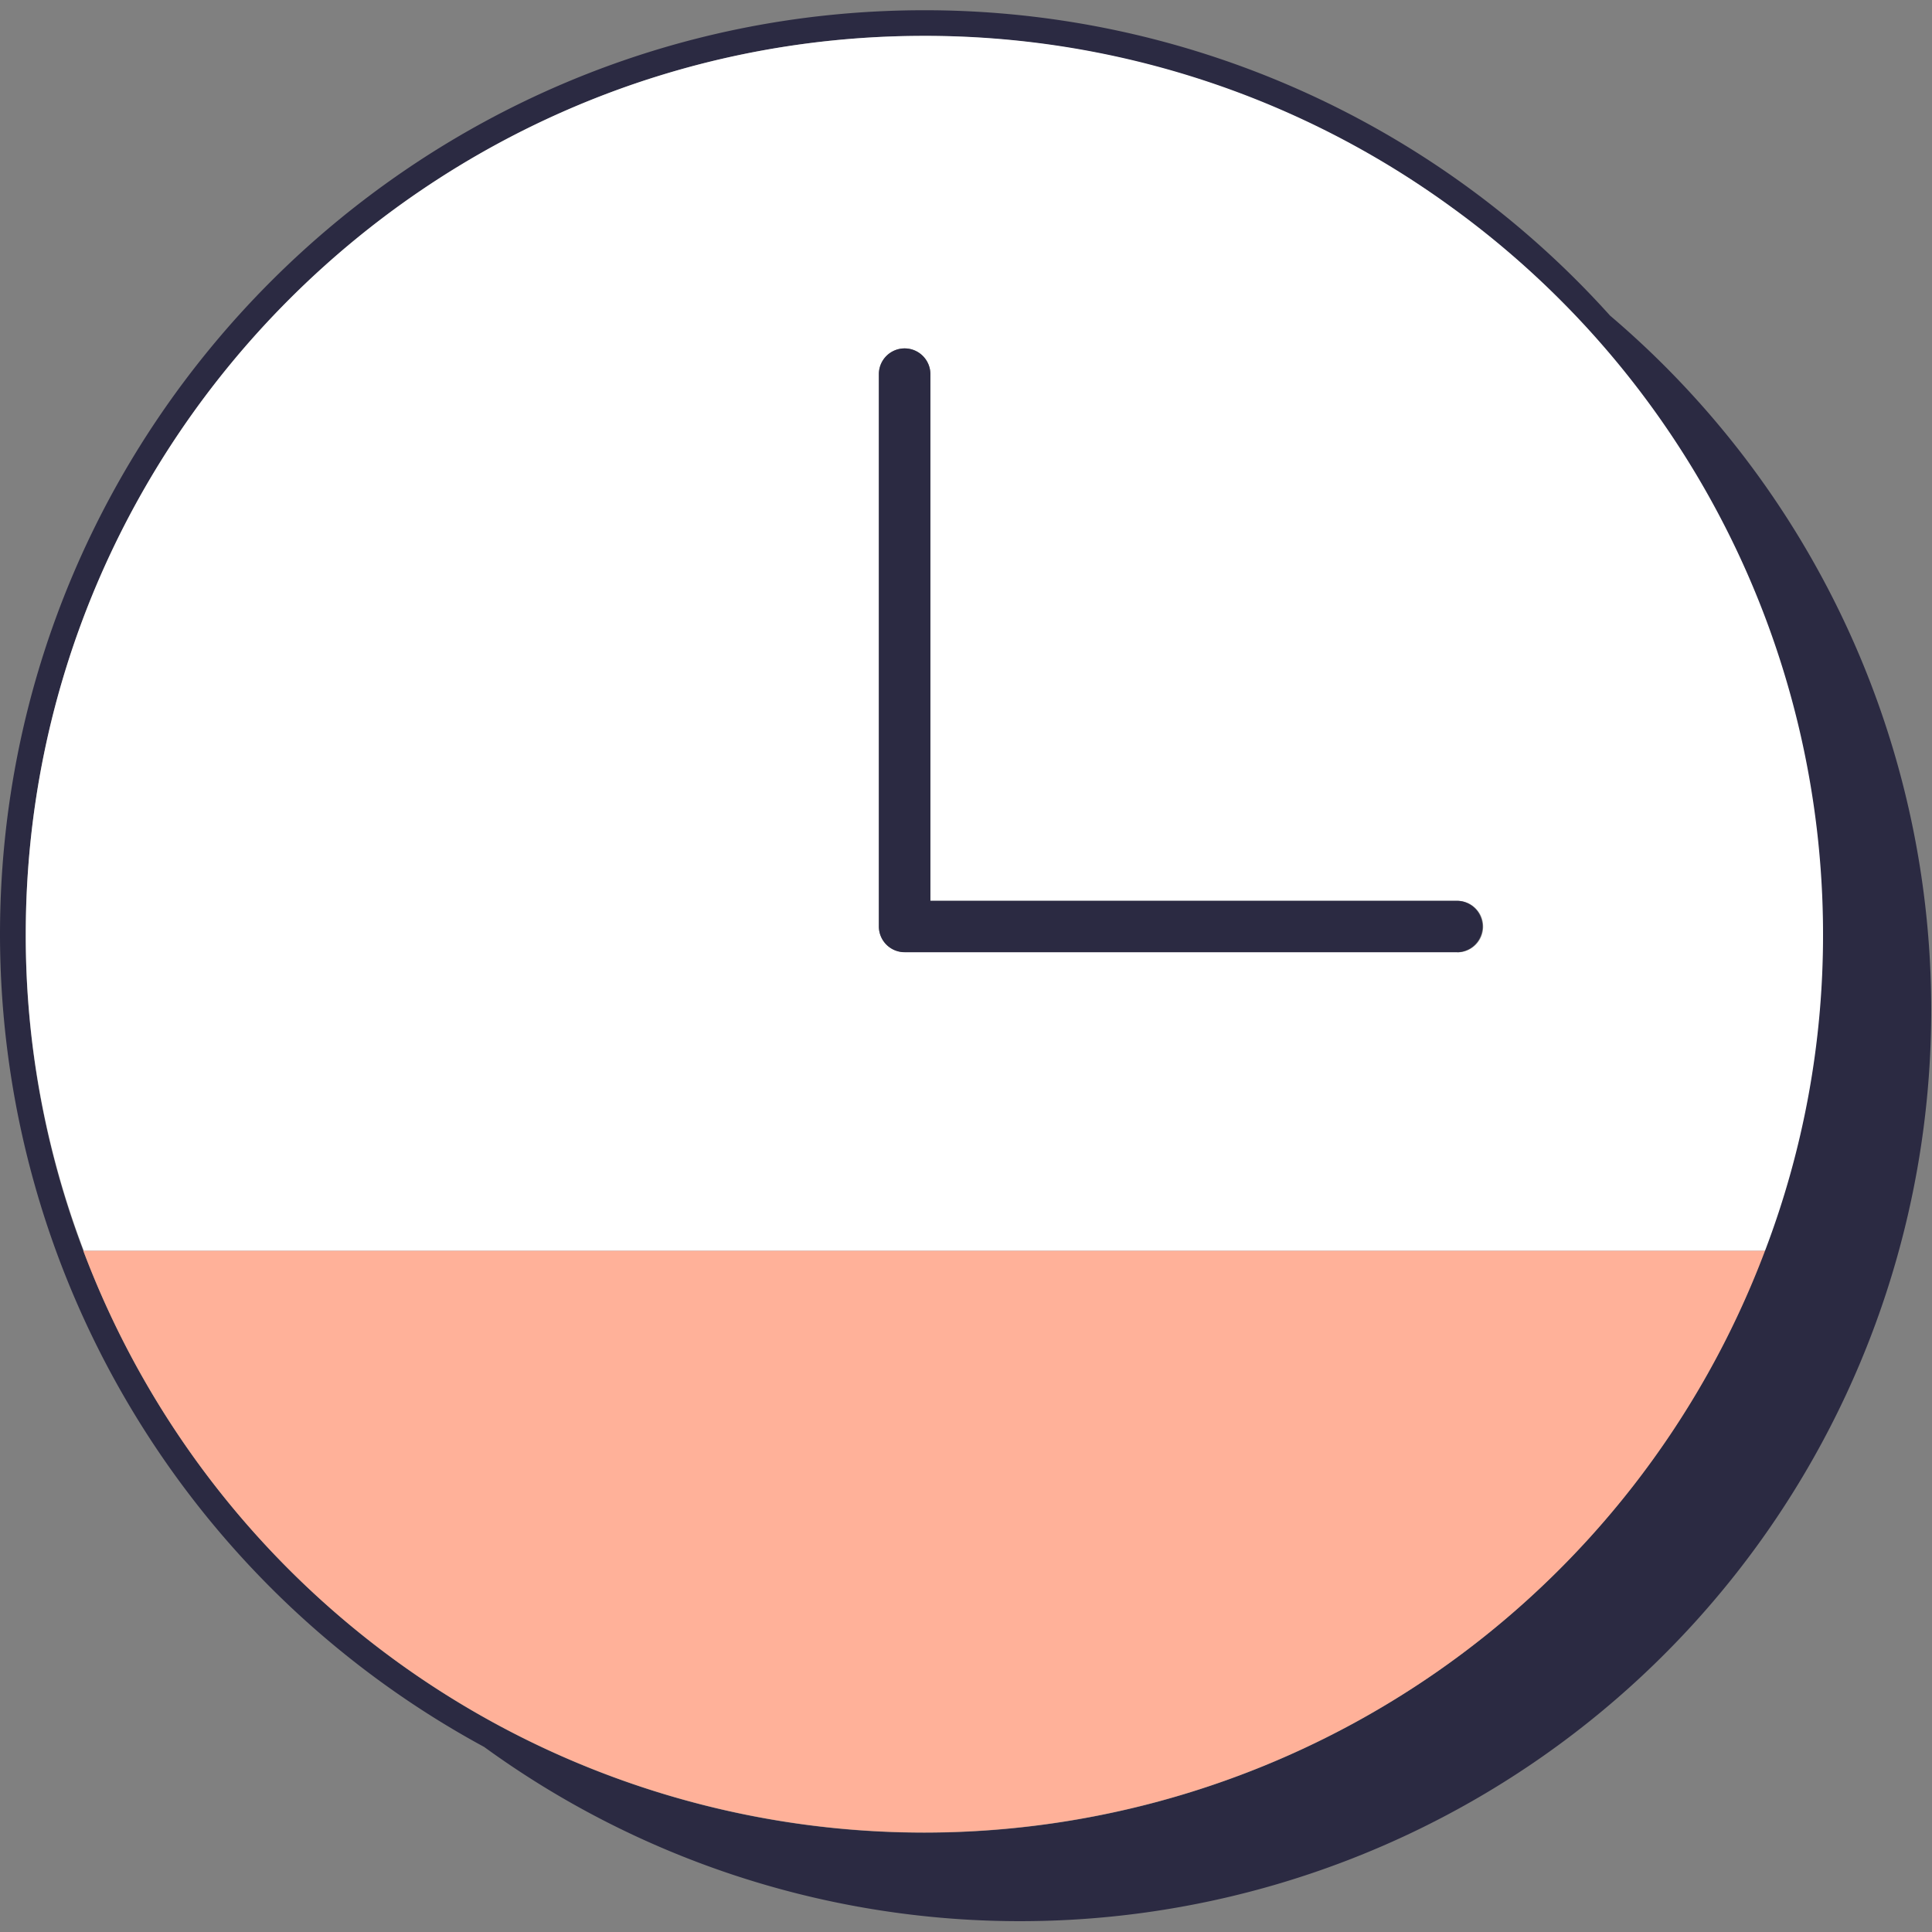 <svg xmlns="http://www.w3.org/2000/svg" id="Capa_1" data-name="Capa 1" viewBox="0 0 300 300"><rect x="0" y="0" width="300" height="300" fill="#808080" stroke="none"/><defs><style>.cls-1{fill:#2b2a42;}.cls-2{fill:#ffb199;}.cls-3{fill:#fff;}.cls-4{fill:none;stroke:#2f2e45;stroke-miterlimit:10;stroke-width:5px;}</style></defs><title>ICONOS 2023</title><path class="cls-1" d="M250,49A143.12,143.12,0,0,0,143.51,1.59C64.37,1.59,0,66,0,145.1A143.59,143.59,0,0,0,75.06,271.2a.17.17,0,0,0,.1.05A141.49,141.49,0,0,0,250,49ZM52.82,251.06A139.55,139.55,0,0,1,12.93,194.2,137.62,137.62,0,0,1,4,145.1C4,68.15,66.6,5.57,143.51,5.57A139.64,139.64,0,0,1,283,145.1a137.63,137.63,0,0,1-9,49.1A139.41,139.41,0,0,1,52.82,251.06Z"></path><path class="cls-2" d="M274.08,194.2a139.53,139.53,0,0,1-261.15,0Z"></path><path class="cls-3" d="M225.48,32.24a138.72,138.72,0,0,0-82-26.67C66.6,5.57,4,68.15,4,145.1a137.62,137.62,0,0,0,9,49.1H274.08a137.63,137.63,0,0,0,9-49.1A139.34,139.34,0,0,0,225.48,32.24Zm.8,115.6H140.47a4,4,0,0,1-4-4V58.1a4,4,0,1,1,8,0v81.78h81.83a4,4,0,0,1,0,8Z"></path><path class="cls-1" d="M230.21,143.86a4,4,0,0,1-3.93,4H140.47a4,4,0,0,1-4-4V58.1a4,4,0,1,1,8,0v81.78h81.83A4,4,0,0,1,230.21,143.86Z"></path><rect class="cls-4" x="-1065.14" y="-61.47" width="1455.8" height="1138.47"></rect></svg>